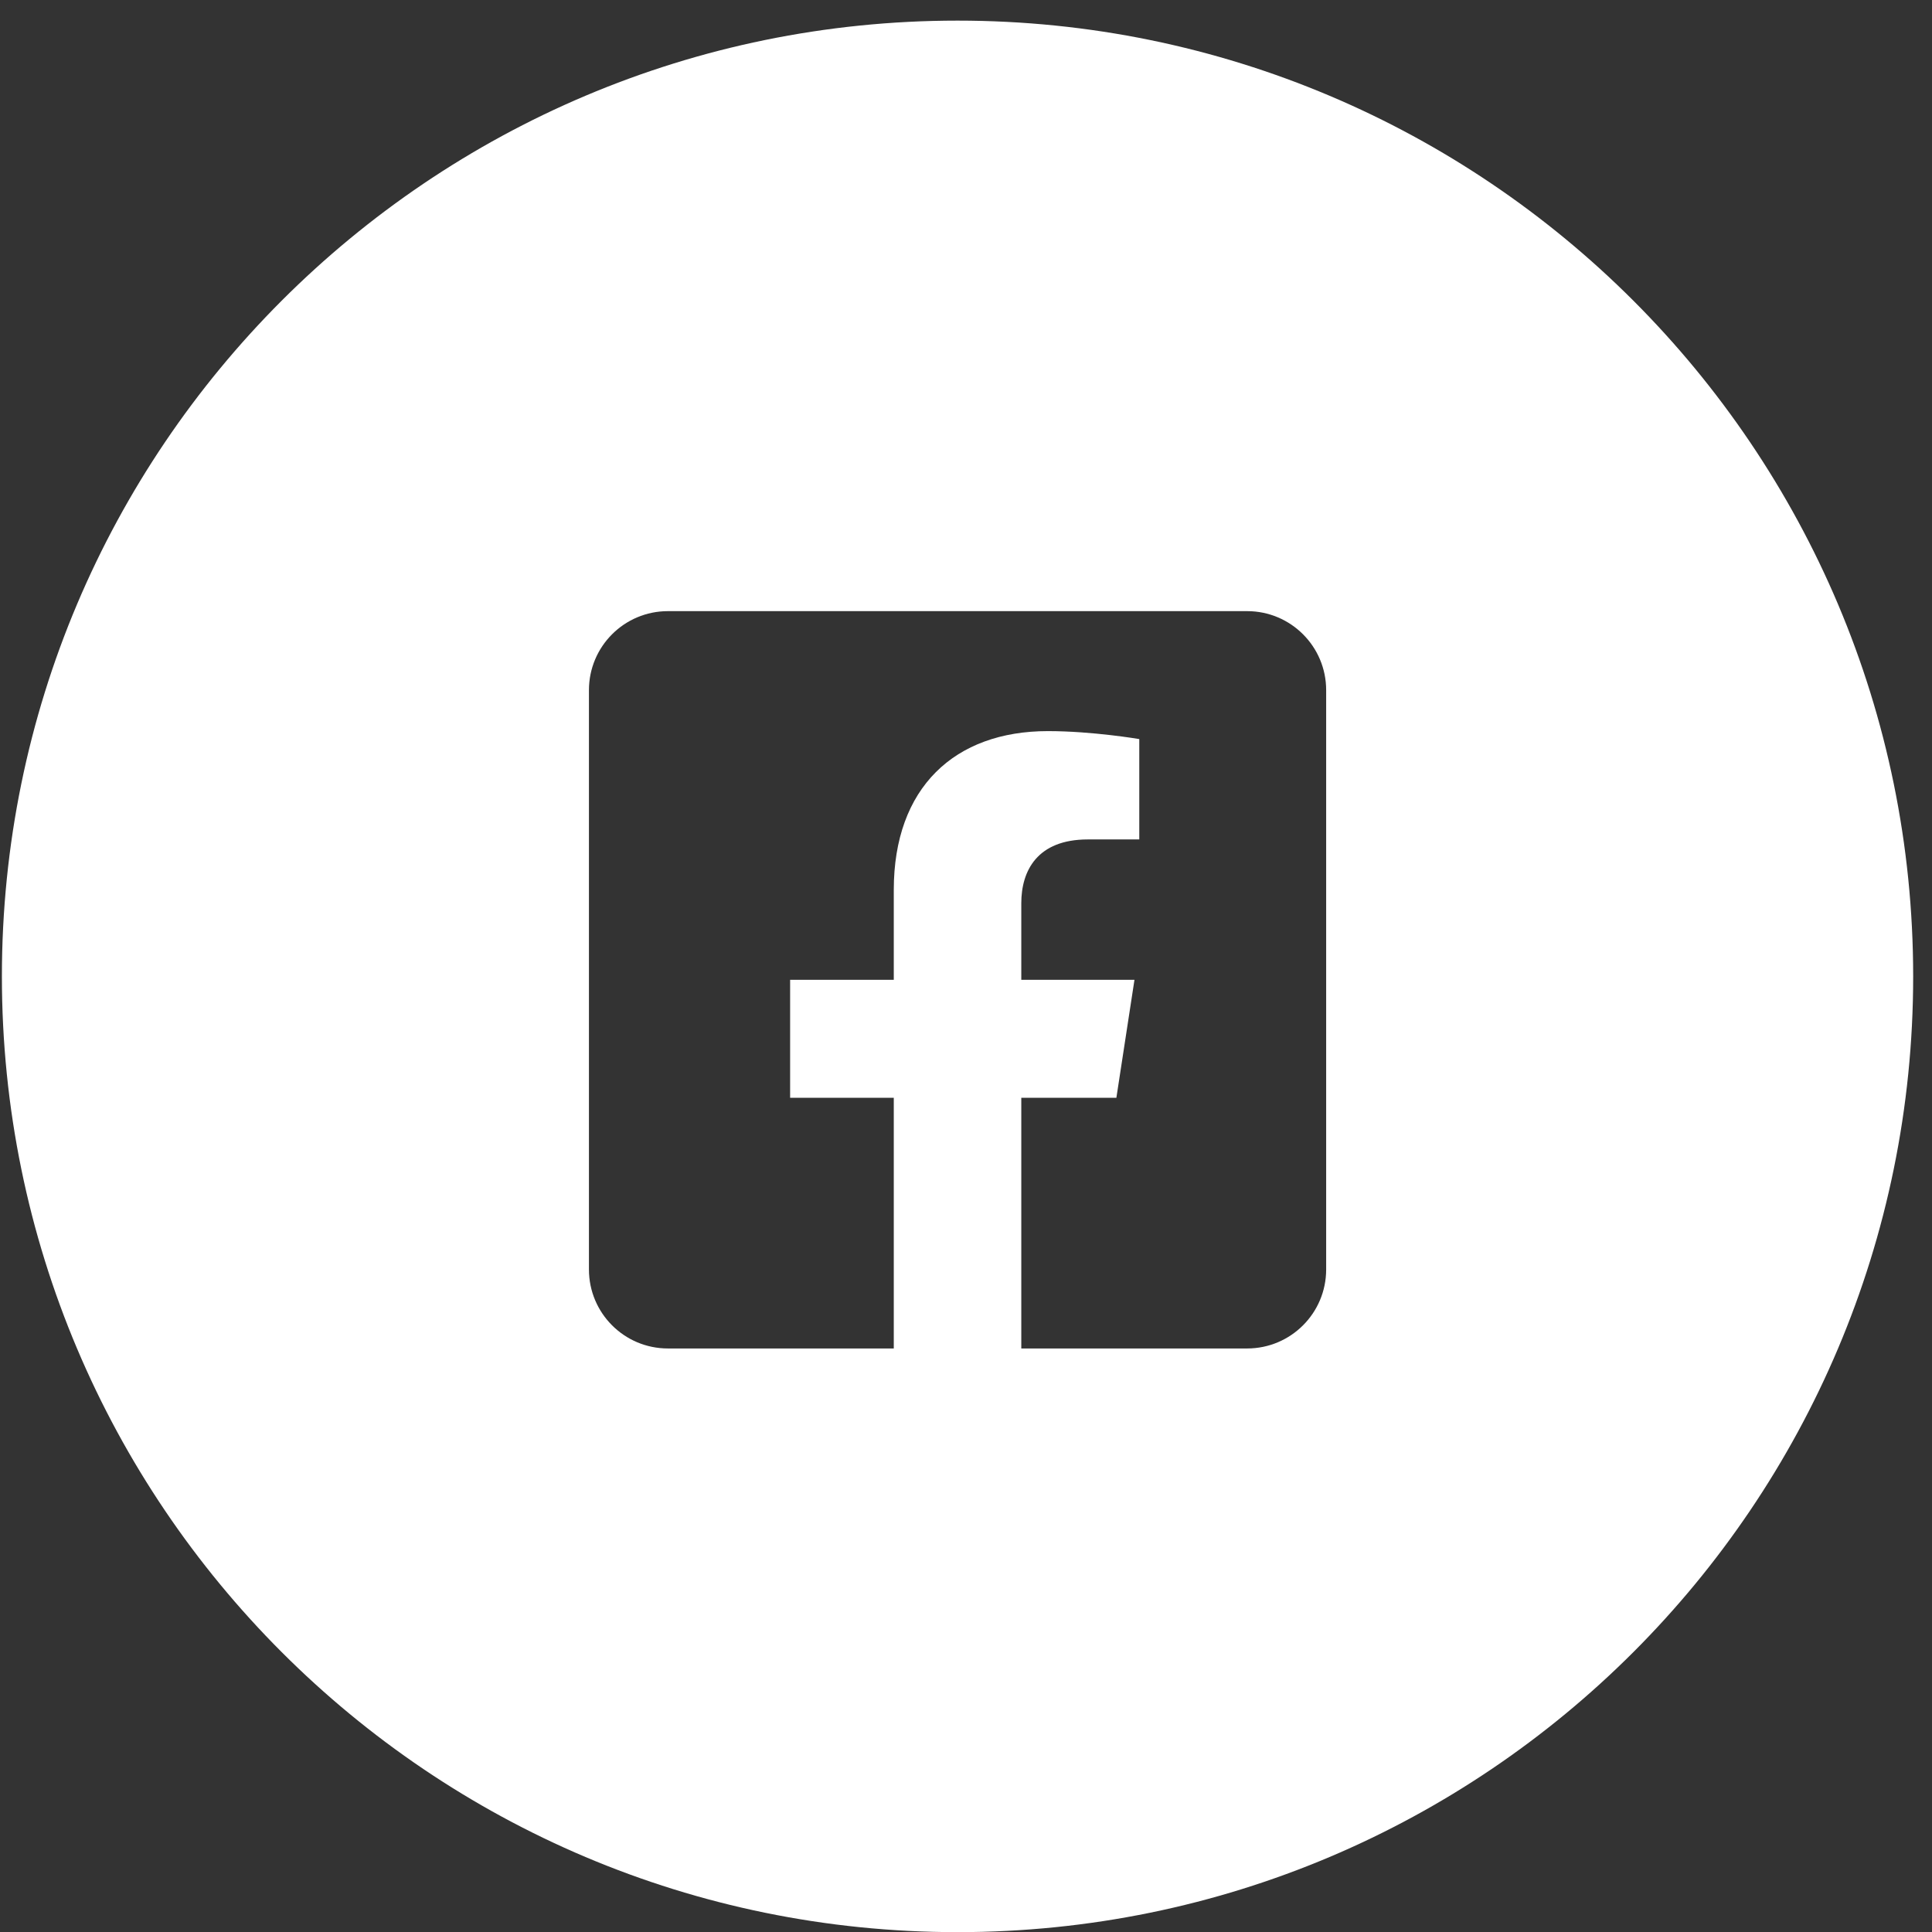 <?xml version="1.0" encoding="UTF-8"?>
<svg width="55px" height="55px" viewBox="0 0 55 55" version="1.1" xmlns="http://www.w3.org/2000/svg" xmlns:xlink="http://www.w3.org/1999/xlink">
    <rect x="0" y="0" width="55" height="55" fill="#333333" stroke="none"/>
    <title>Combined Shape</title>
    <g id="Presentatie" stroke="none" stroke-width="1" fill="none" fill-rule="evenodd">
        <g id="Artboard-Copy-8" transform="translate(-859, -560)" fill="#FFFFFF">
            <g id="Combined-Shape" transform="translate(169.013, 126.272)">
                <path d="M717.246,434.315 C732.271,434.315 744.451,446.497 744.451,461.524 C744.451,476.551 732.271,488.732 717.246,488.732 C702.221,488.732 690.041,476.551 690.041,461.524 C690.041,446.497 702.221,434.315 717.246,434.315 Z M725.491,451.126 L709.001,451.126 C707.759,451.126 706.753,452.133 706.753,453.375 L706.753,469.867 C706.753,471.109 707.759,472.116 709.001,472.116 L715.431,472.116 L715.431,464.98 L712.48,464.98 L712.48,461.621 L715.431,461.621 L715.431,459.061 C715.431,456.149 717.164,454.541 719.819,454.541 C721.09,454.541 722.42,454.768 722.42,454.768 L722.42,457.625 L720.955,457.625 C719.512,457.625 719.061,458.521 719.061,459.44 L719.061,461.621 L722.283,461.621 L721.768,464.98 L719.061,464.98 L719.061,472.116 L725.491,472.116 C726.733,472.116 727.74,471.109 727.74,469.867 L727.74,453.375 C727.74,452.133 726.733,451.126 725.491,451.126 Z"></path>
            </g>
        </g>
    </g>
</svg>